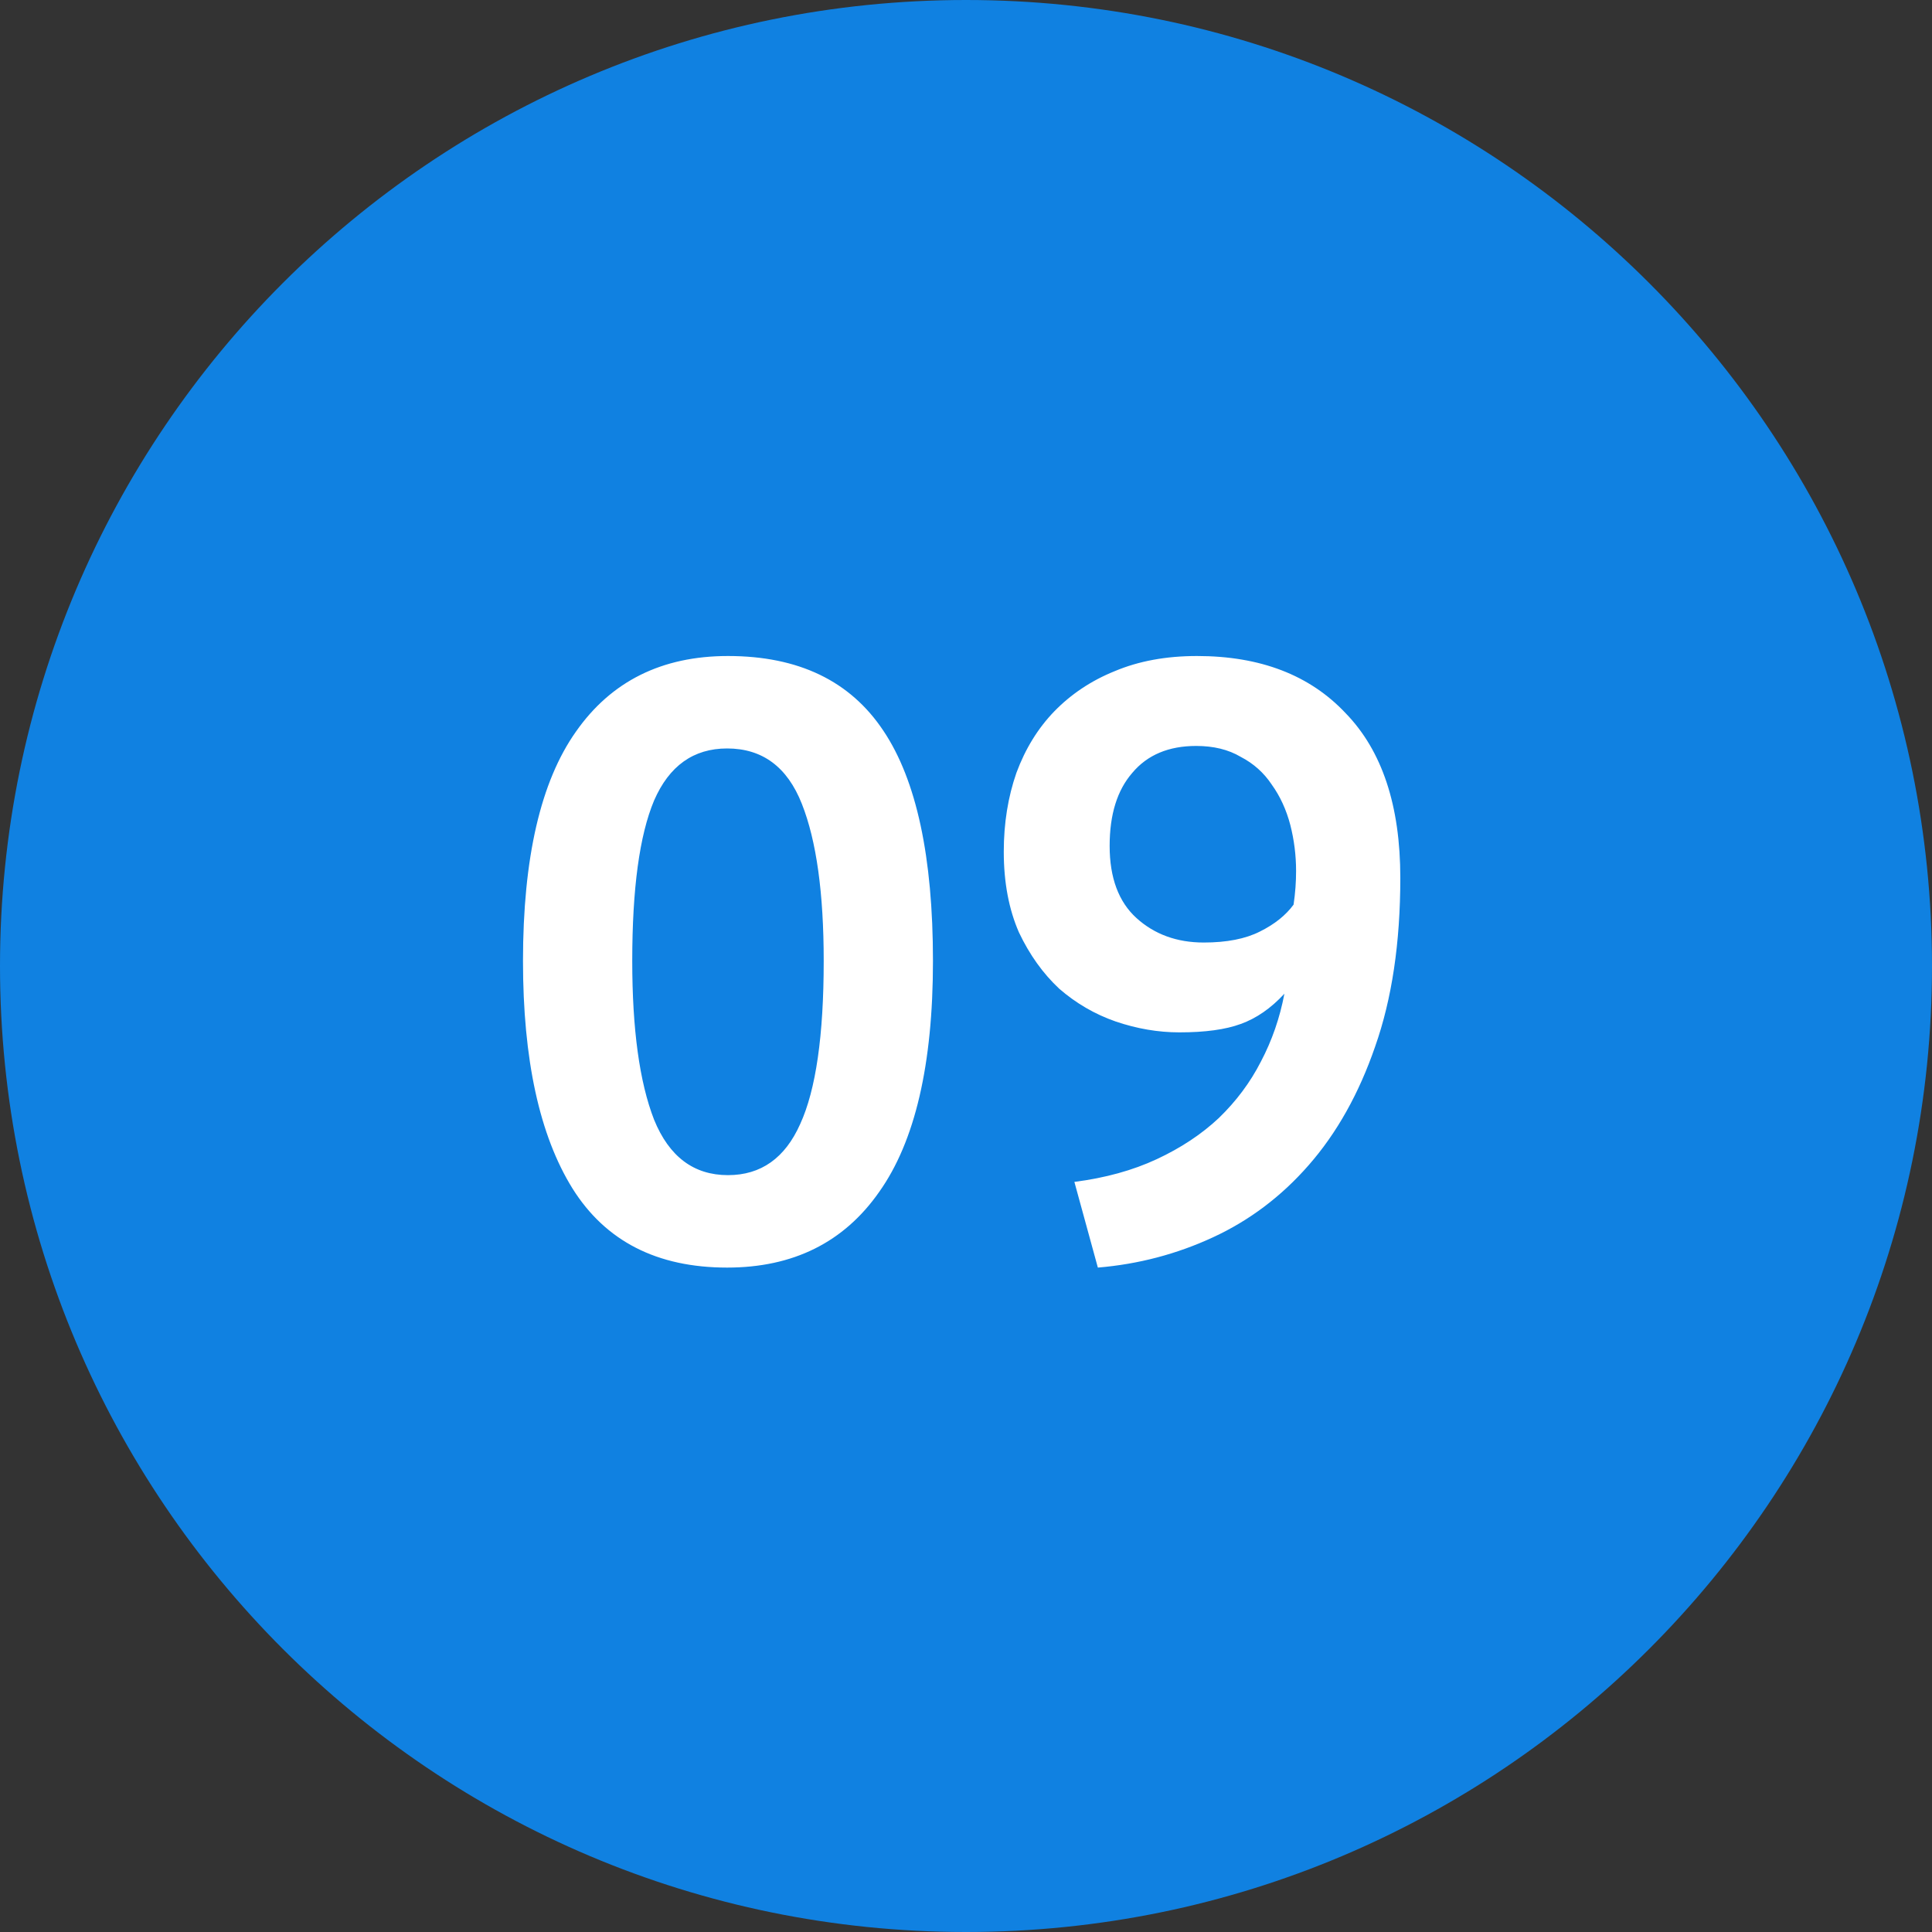 <?xml version="1.0" encoding="UTF-8"?> <svg xmlns="http://www.w3.org/2000/svg" width="20" height="20" viewBox="0 0 20 20" fill="none"><rect x="0" y="0" width="20" height="20" fill="#333333" stroke="none"/><g clip-path="url(#clip0_3364_12)"><path d="M10 20C15.523 20 20 15.523 20 10C20 4.477 15.523 0 10 0C4.477 0 0 4.477 0 10C0 15.523 4.477 20 10 20Z" fill="#1081E1"></path><path d="M5.414 9.948C5.414 8.881 5.597 8.09 5.962 7.574C6.327 7.052 6.852 6.791 7.536 6.791C8.266 6.791 8.802 7.049 9.145 7.565C9.487 8.075 9.658 8.87 9.658 9.948C9.658 11.02 9.472 11.817 9.101 12.339C8.736 12.861 8.211 13.122 7.527 13.122C6.802 13.122 6.269 12.849 5.927 12.304C5.585 11.754 5.414 10.968 5.414 9.948ZM6.545 9.948C6.545 10.655 6.62 11.203 6.771 11.591C6.927 11.974 7.182 12.165 7.536 12.165C7.878 12.165 8.127 11.988 8.284 11.635C8.446 11.281 8.527 10.719 8.527 9.948C8.527 9.246 8.452 8.704 8.301 8.322C8.15 7.939 7.892 7.748 7.527 7.748C7.179 7.748 6.927 7.928 6.771 8.287C6.62 8.646 6.545 9.2 6.545 9.948ZM10.391 8.817C10.391 8.522 10.435 8.249 10.522 8C10.614 7.751 10.745 7.539 10.913 7.365C11.087 7.186 11.296 7.046 11.539 6.948C11.788 6.843 12.072 6.791 12.391 6.791C13.046 6.791 13.559 6.988 13.93 7.383C14.307 7.771 14.496 8.339 14.496 9.087C14.496 9.759 14.409 10.342 14.235 10.835C14.067 11.322 13.838 11.73 13.548 12.061C13.264 12.386 12.933 12.635 12.556 12.809C12.18 12.983 11.783 13.087 11.365 13.122L11.122 12.235C11.441 12.194 11.725 12.116 11.974 12C12.223 11.884 12.438 11.742 12.617 11.574C12.797 11.4 12.942 11.206 13.052 10.991C13.168 10.771 13.249 10.536 13.296 10.287C13.156 10.438 13.006 10.542 12.844 10.6C12.687 10.658 12.475 10.687 12.209 10.687C11.988 10.687 11.768 10.649 11.548 10.574C11.333 10.499 11.139 10.386 10.965 10.235C10.797 10.078 10.658 9.884 10.548 9.652C10.444 9.414 10.391 9.136 10.391 8.817ZM11.487 8.757C11.487 9.087 11.58 9.336 11.765 9.504C11.951 9.672 12.183 9.757 12.461 9.757C12.699 9.757 12.893 9.719 13.043 9.643C13.194 9.568 13.31 9.475 13.391 9.365C13.409 9.243 13.417 9.128 13.417 9.017C13.417 8.855 13.397 8.696 13.357 8.539C13.316 8.383 13.252 8.243 13.165 8.122C13.084 8 12.977 7.904 12.844 7.835C12.716 7.759 12.562 7.722 12.383 7.722C12.099 7.722 11.878 7.814 11.722 8C11.565 8.18 11.487 8.432 11.487 8.757Z" fill="white"></path></g><defs><clipPath id="clip0_3364_12"><rect width="20" height="20" fill="white"></rect></clipPath></defs></svg> 